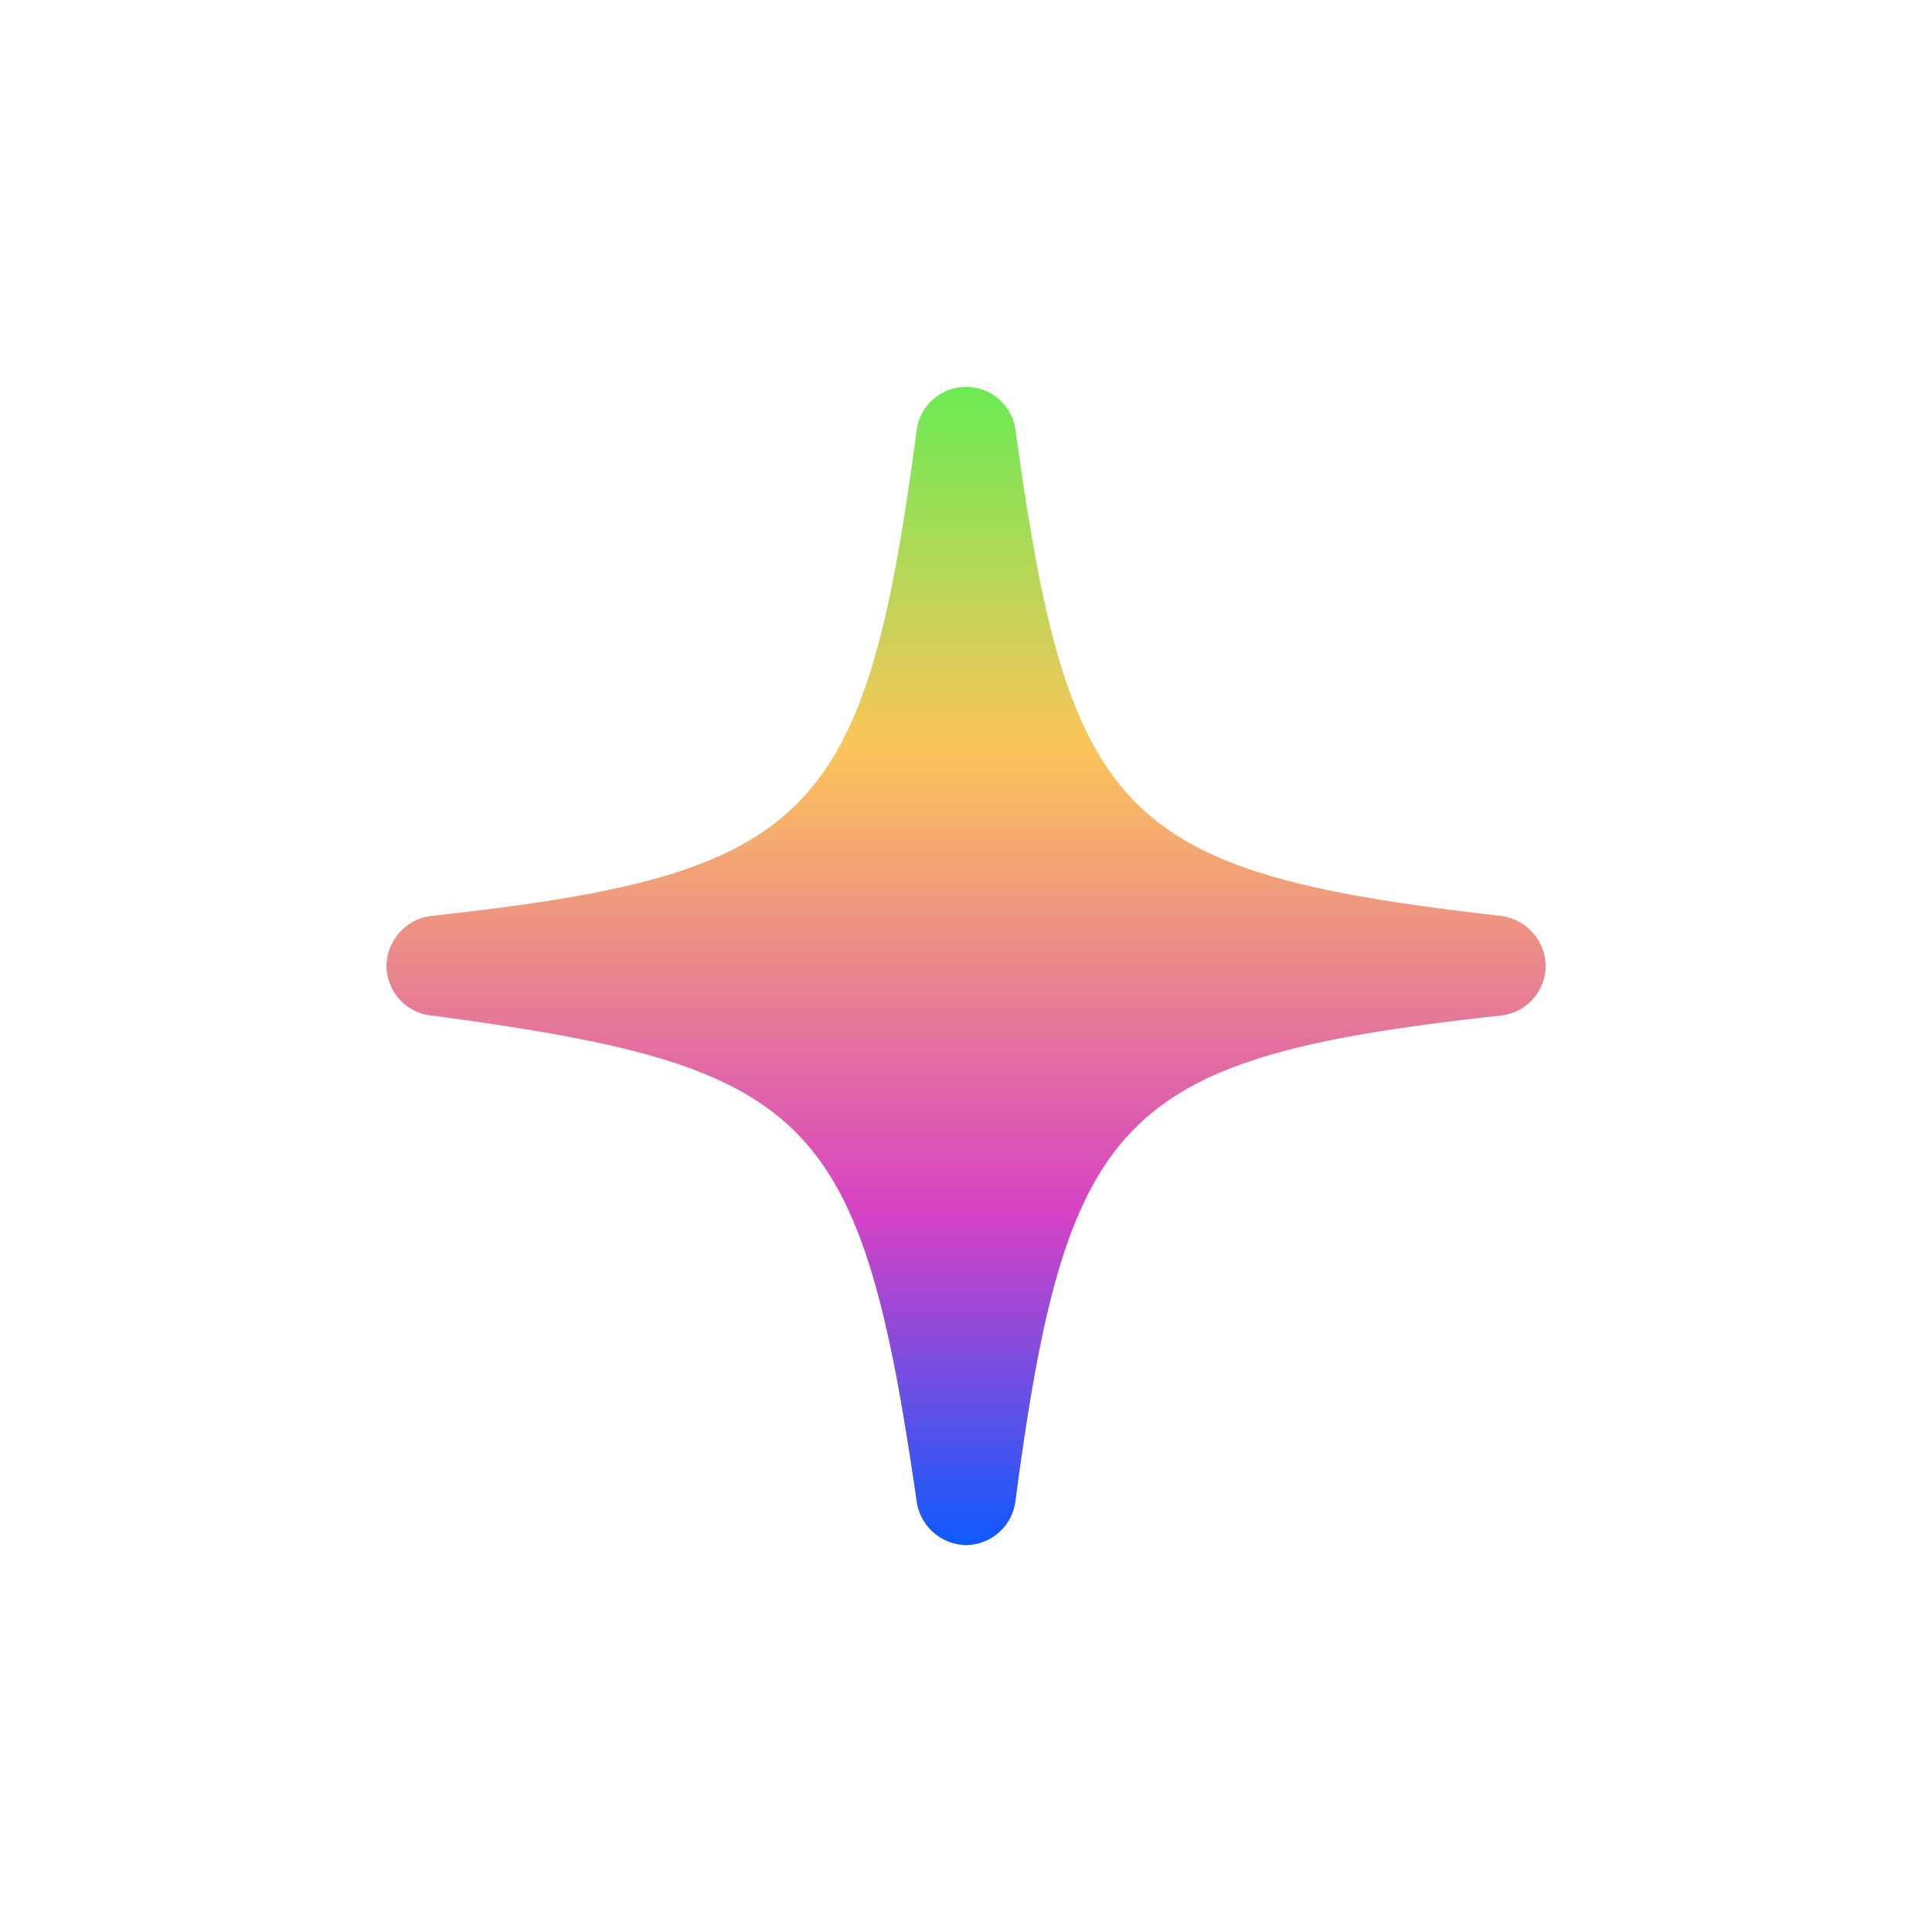 <svg xmlns="http://www.w3.org/2000/svg" xmlns:xlink="http://www.w3.org/1999/xlink" width="40" height="40" viewBox="0 0 40 40">
  <defs>
    <linearGradient id="linear-gradient" x1="0.5" x2="0.5" y2="1" gradientUnits="objectBoundingBox">
      <stop offset="0" stop-color="#6cea55"/>
      <stop offset="0.31" stop-color="#fcc45a"/>
      <stop offset="0.714" stop-color="#d642c5"/>
      <stop offset="1" stop-color="#1059fd"/>
    </linearGradient>
  </defs>
  <g id="Group_46122" data-name="Group 46122" transform="translate(-427)">
    <rect id="Rectangle_7494" data-name="Rectangle 7494" width="40" height="40" transform="translate(427)" fill="none"/>
    <g id="sparkle" transform="translate(435.002 8.01)">
      <path id="Path_99675" data-name="Path 99675" d="M12,23.98a1.042,1.042,0,0,0,1.025-.938c1.063-8.016,2.187-9.154,10-10.022A1.042,1.042,0,0,0,24,11.99a1.06,1.06,0,0,0-.972-1.042c-7.8-.893-8.9-2-10-10.022a1.033,1.033,0,0,0-2.055,0C9.91,8.952,8.786,10.09.976,10.948A1.057,1.057,0,0,0,0,11.99a1.04,1.04,0,0,0,.972,1.03c7.805,1.045,8.842,2.021,10,10.025A1.055,1.055,0,0,0,12,23.98Z" fill="url(#linear-gradient)"/>
    </g>
  </g>
</svg>
